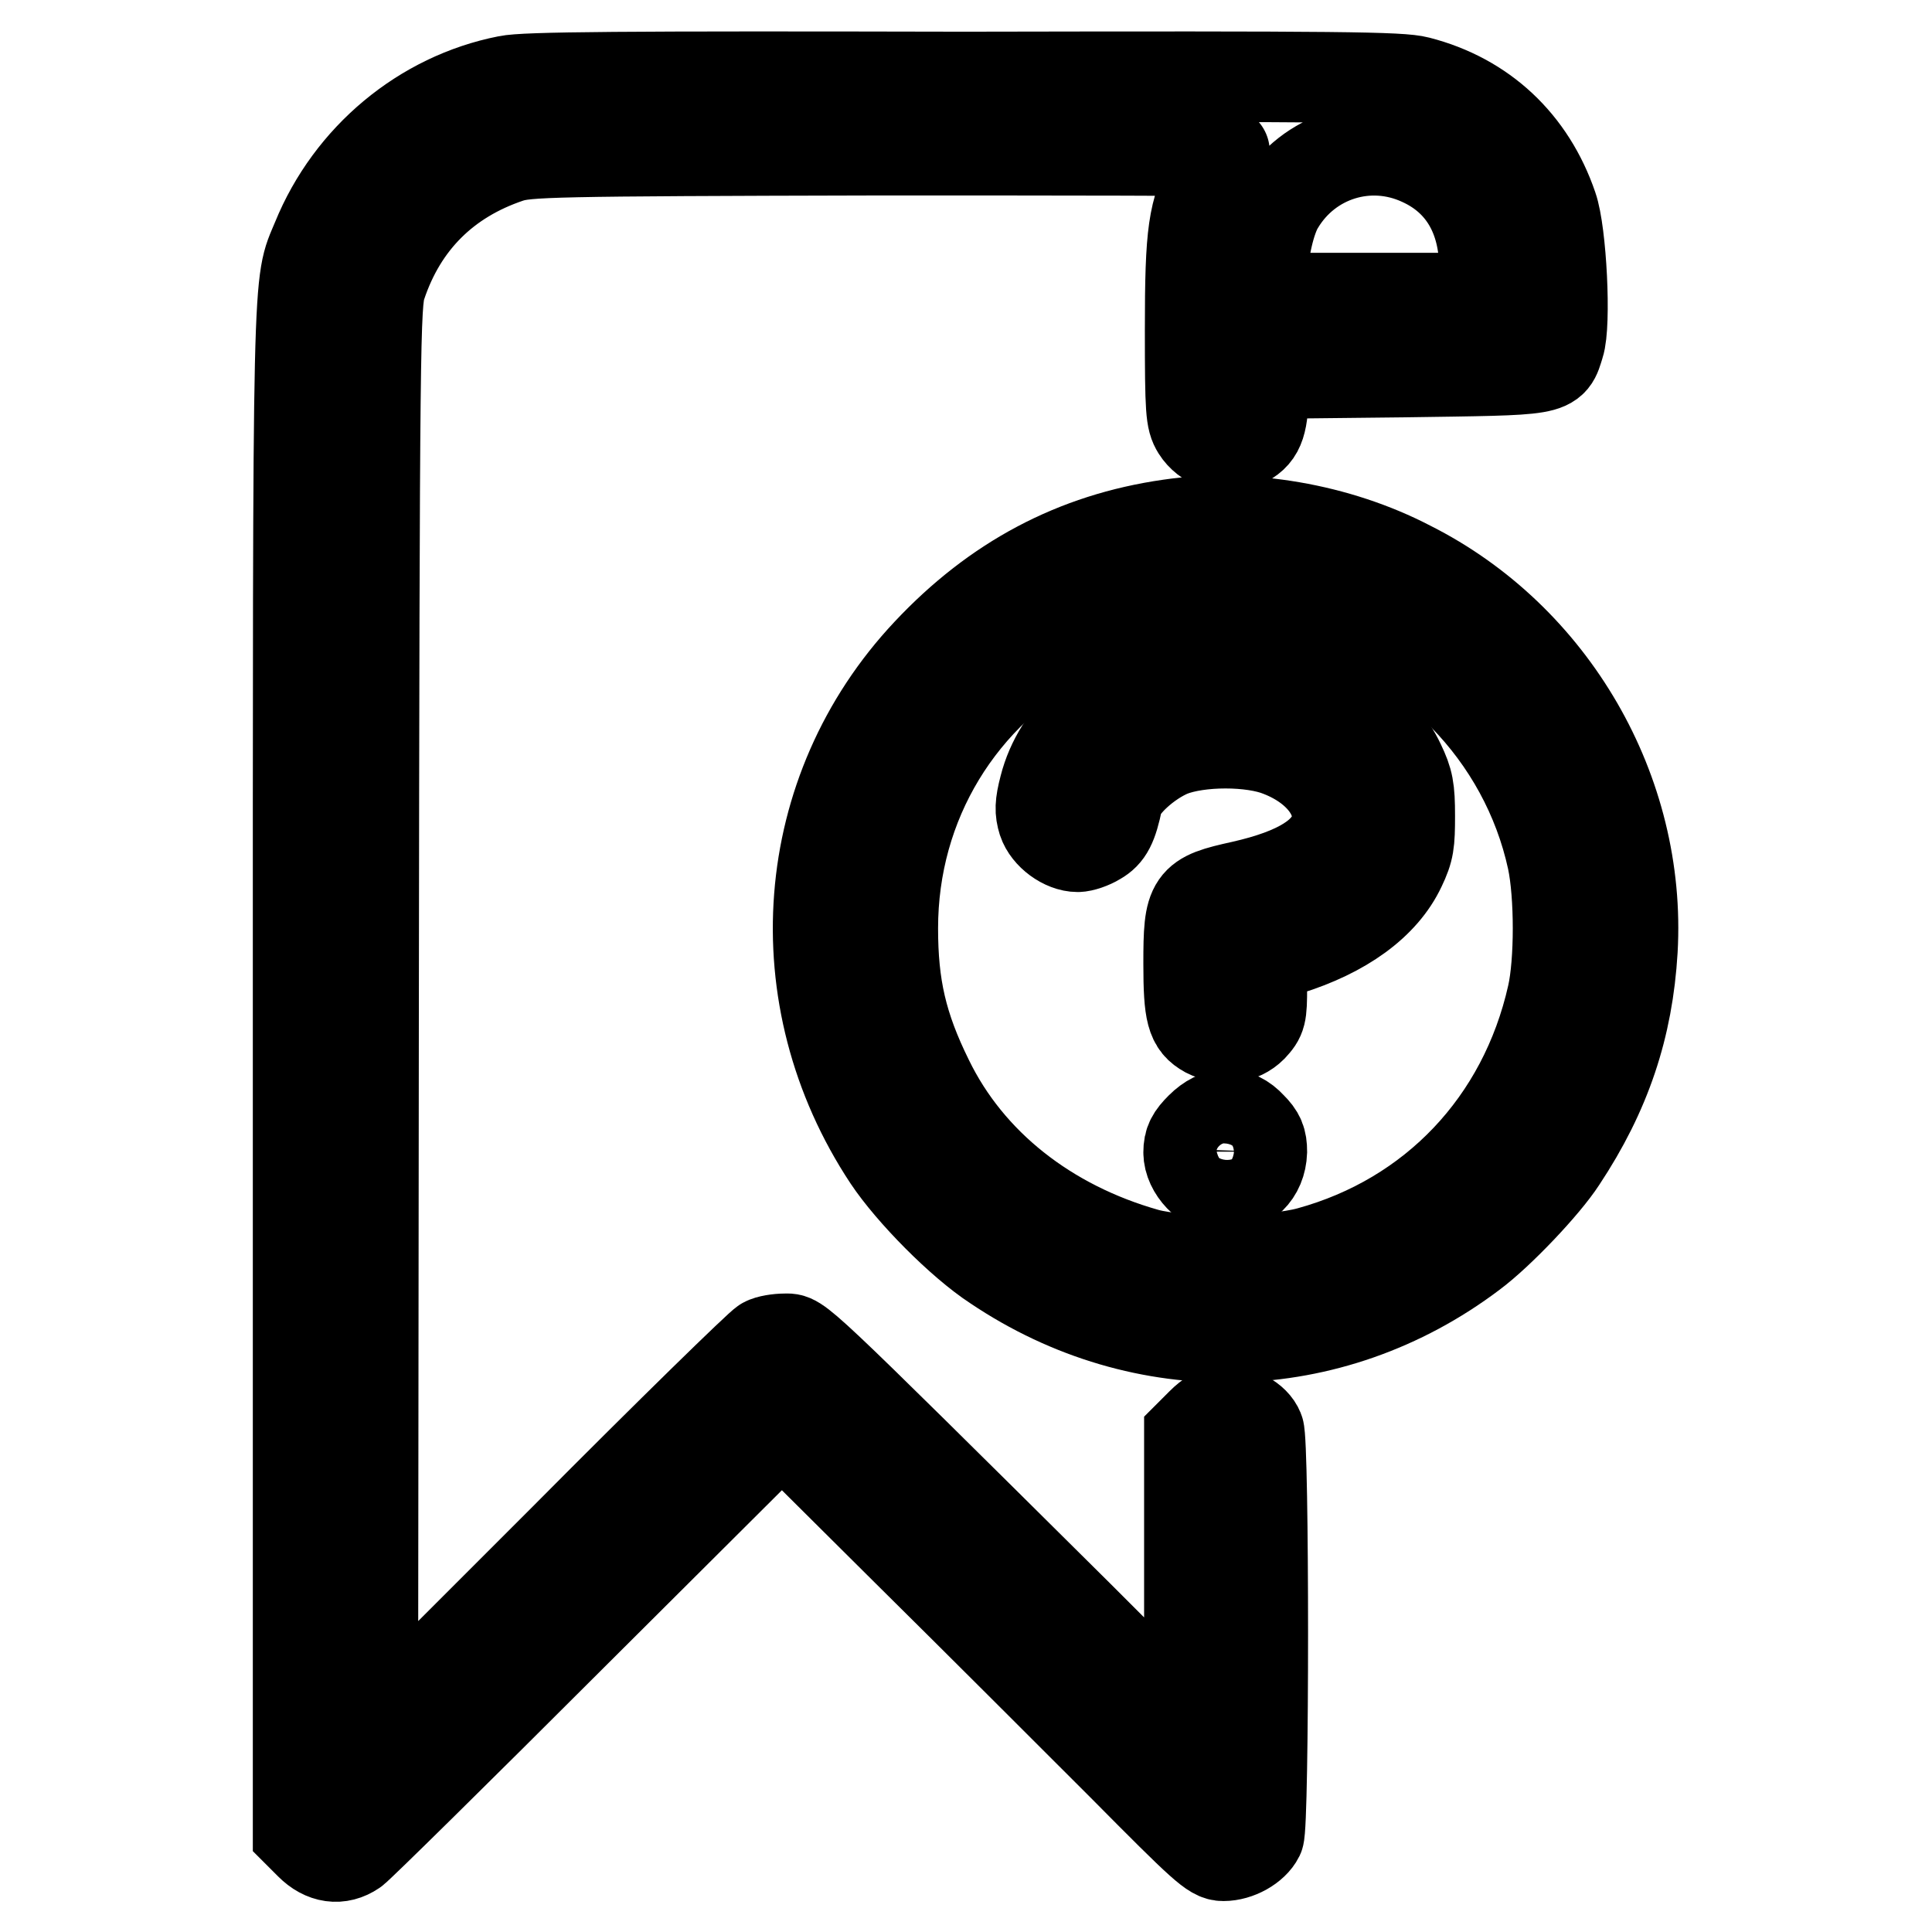 <?xml version="1.0" encoding="utf-8"?>
<!-- Svg Vector Icons : http://www.onlinewebfonts.com/icon -->
<!DOCTYPE svg PUBLIC "-//W3C//DTD SVG 1.1//EN" "http://www.w3.org/Graphics/SVG/1.1/DTD/svg11.dtd">
<svg version="1.1" xmlns="http://www.w3.org/2000/svg" xmlns:xlink="http://www.w3.org/1999/xlink" x="0px" y="0px" viewBox="0 0 256 256" enable-background="new 0 0 256 256" xml:space="preserve">
<g><g><g><path stroke-width="12" fill-opacity="0" stroke="#000000"  d="M67.2,10.7C56,12.9,46.4,20.9,42,31.7c-2.6,6.3-2.5,1.3-2.5,110.4v100.7l1.6,1.6c1.8,1.8,3.9,2.1,5.8,0.8c0.6-0.4,13.6-13.2,28.9-28.5l27.8-27.7l16.7,16.6c9.2,9.1,22,21.9,28.5,28.4c10.7,10.8,11.9,11.9,13.3,11.9c1.9,0,4-1.2,4.7-2.6c0.7-1.6,0.7-52.2,0-53.8c-0.6-1.5-2.6-2.5-4.6-2.5c-1,0-1.9,0.5-3,1.6l-1.6,1.6v19.3v19.3l-14.8-14.8c-38.2-37.9-36.9-36.6-38.8-36.6c-0.9,0-2.2,0.2-2.7,0.5c-0.6,0.3-12.5,11.9-26.5,26l-25.4,25.4l0.1-94.5c0.1-90.4,0.2-94.6,1-97c2.8-8.4,8.6-14.1,16.9-16.9c2.4-0.8,5.4-0.9,48.8-1c25.4,0,46.2,0,46.1,0.2c-0.1,0.2-0.8,1.7-1.7,3.2c-2.5,4.8-2.9,7.3-2.9,20.4c0,10.8,0.1,11.9,0.9,13.2c1.2,1.9,3.7,2.8,5.6,2c2.4-1,3-2.1,3.2-5.9l0.2-3.5l18.3-0.2c20.4-0.3,19.6-0.1,20.7-3.6c0.9-2.7,0.3-14.9-0.9-18.3c-2.9-8.5-9.2-14.4-17.8-16.6c-2.3-0.6-10.1-0.7-60.2-0.6C82.5,10.1,69.5,10.2,67.2,10.7z M188.3,21.3c5.5,2.5,8.4,7.5,8.4,14.3v3.9H182h-14.7v-2.9c0-3.2,1-7.6,2.2-9.5C173.4,20.6,181.4,18.1,188.3,21.3z"/><path stroke-width="12" fill-opacity="0" stroke="#000000"  d="M155,69.5c-12.6,1.8-23.1,7.4-32.1,17c-17.2,18.3-19.3,45.7-5.2,67c3,4.5,9.6,11.2,14.2,14.2c19.6,13.2,44.4,12.6,63.2-1.6c3.5-2.6,9.6-9,11.8-12.4c5.9-8.9,8.8-17.6,9.4-27.8c1.2-21-10.6-41.4-29.5-50.9C177.2,70,165.3,68,155,69.5z M172.5,80c16.5,3.9,29.6,17.3,33.2,33.9c1,4.7,1,13.6,0,18c-3.8,16.9-15.8,29.5-32.2,34c-5.1,1.4-16.9,1.5-21.6,0.2c-13.1-3.7-23.5-11.9-28.9-23c-3.5-7.1-4.7-12.4-4.7-20.1c0-16.6,8.9-31.2,23.6-39C151.4,79,162.2,77.6,172.5,80z"/><path stroke-width="12" fill-opacity="0" stroke="#000000"  d="M155,89.5c-8.4,2-14.8,7.7-16.6,14.8c-0.6,2.3-0.6,3.2-0.2,4.5c0.6,1.8,2.8,3.4,4.6,3.4c0.6,0,1.8-0.4,2.6-0.9c1.4-0.8,2-1.9,2.7-5.3c0.5-2,3.9-5.1,7-6.4c3.8-1.5,10.8-1.5,14.5,0c5.4,2.1,8.4,6.3,7.4,10.1c-1,3.5-4.9,6-12.4,7.7c-6.8,1.5-7.1,1.9-7.1,10.3c0,6.6,0.4,8,2.4,9.1c2.2,1.1,4.5,0.8,6-0.7c1.2-1.3,1.3-1.6,1.3-5.3v-3.9l3.4-1c7.4-2.3,12.7-6.1,15-11c1.1-2.3,1.2-3.2,1.2-6.8s-0.2-4.6-1.3-6.9c-2.5-5.4-9.1-10.4-16-12C165.8,88.6,158.7,88.6,155,89.5z"/><path stroke-width="12" fill-opacity="0" stroke="#000000"  d="M159.1,149.4c-1.2,1.2-1.6,1.9-1.6,3.3c0,2.3,2.4,4.8,4.6,4.8c3,0,5-2,5.1-4.9c0-1.5-0.3-2.2-1.4-3.3C163.8,147.1,161.3,147.2,159.1,149.4z"/></g></g></g>
</svg>